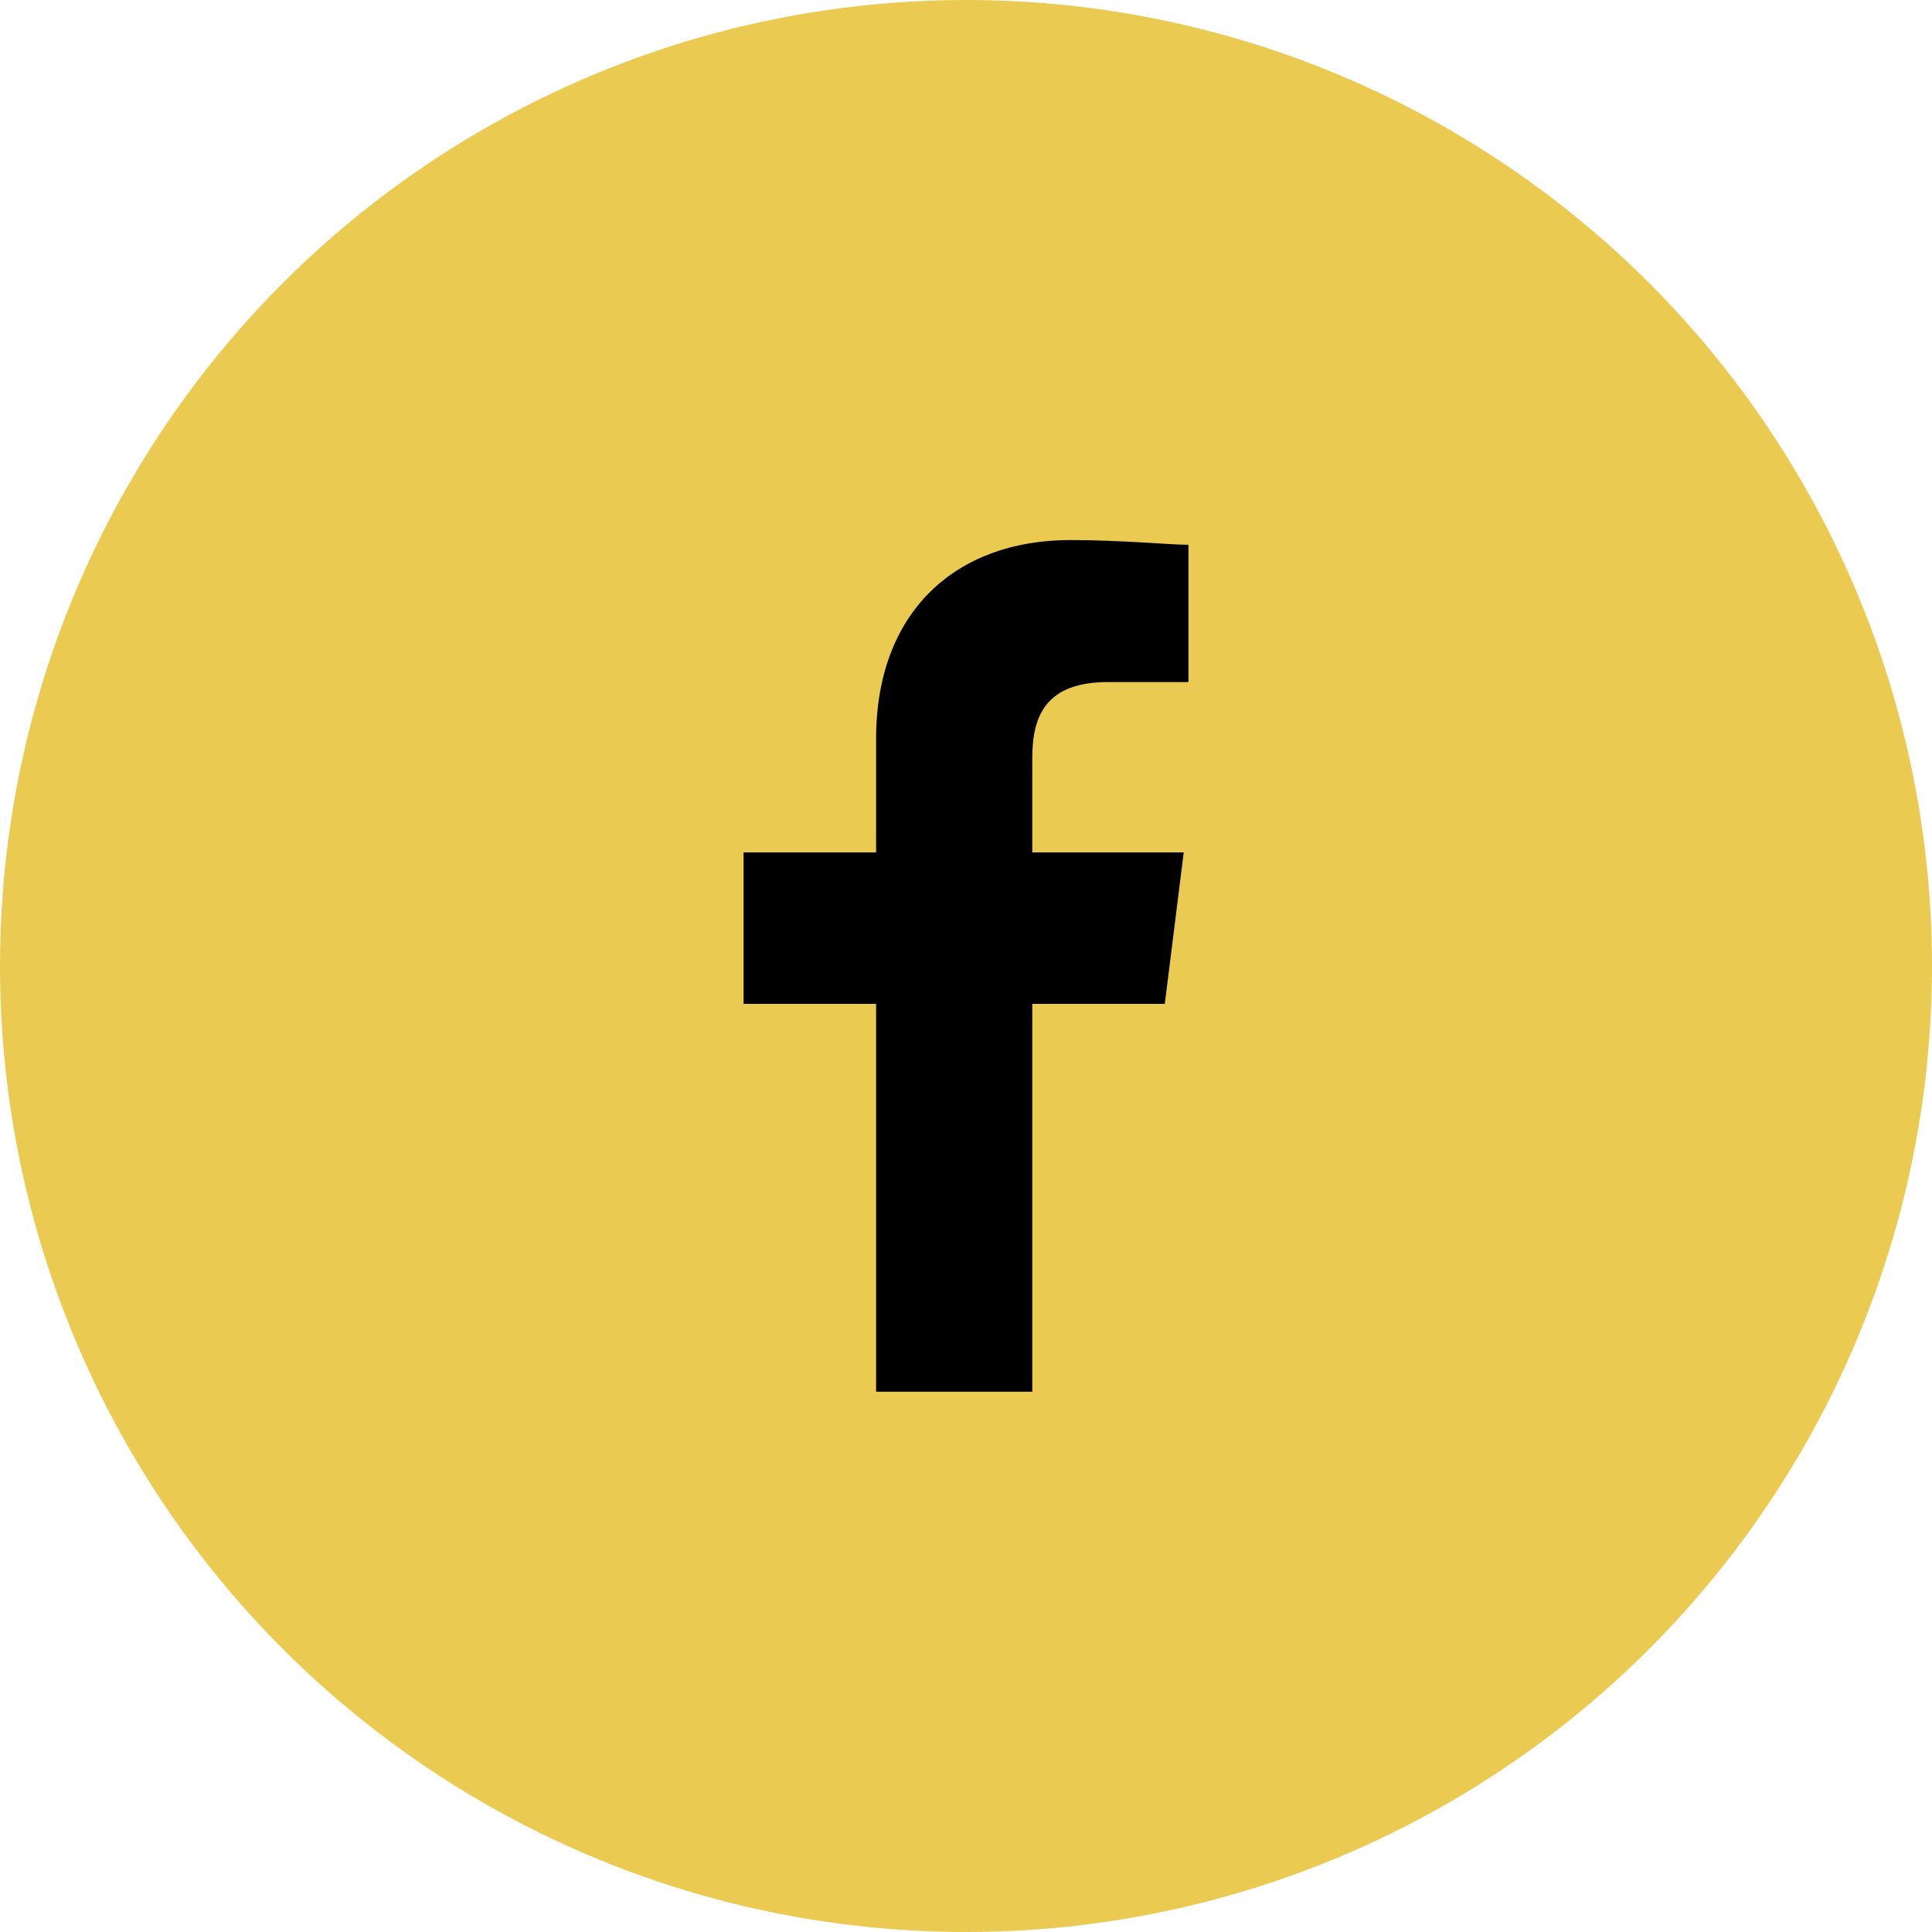 <svg xmlns="http://www.w3.org/2000/svg" width="49" height="49" viewBox="0 0 49 49">
  <g id="Groupe_4683" data-name="Groupe 4683" transform="translate(18643 -14793)">
    <circle id="Ellipse_38" data-name="Ellipse 38" cx="24.5" cy="24.5" r="24.5" transform="translate(-18643 14793)" fill="#ebca52"/>
    <path id="Tracé_1" data-name="Tracé 1" d="M87.322,21.6V11.763h3.361l.48-3.841H87.322v-2.4c0-1.08.36-1.92,1.92-1.92h2.041V.12c-.48,0-1.68-.12-3-.12C85.4,0,83.361,1.8,83.361,5.041V7.922H80v3.841h3.361V21.6Z" transform="translate(-18704.141 14806.697)" fill-rule="evenodd"/>
  </g>
</svg>
